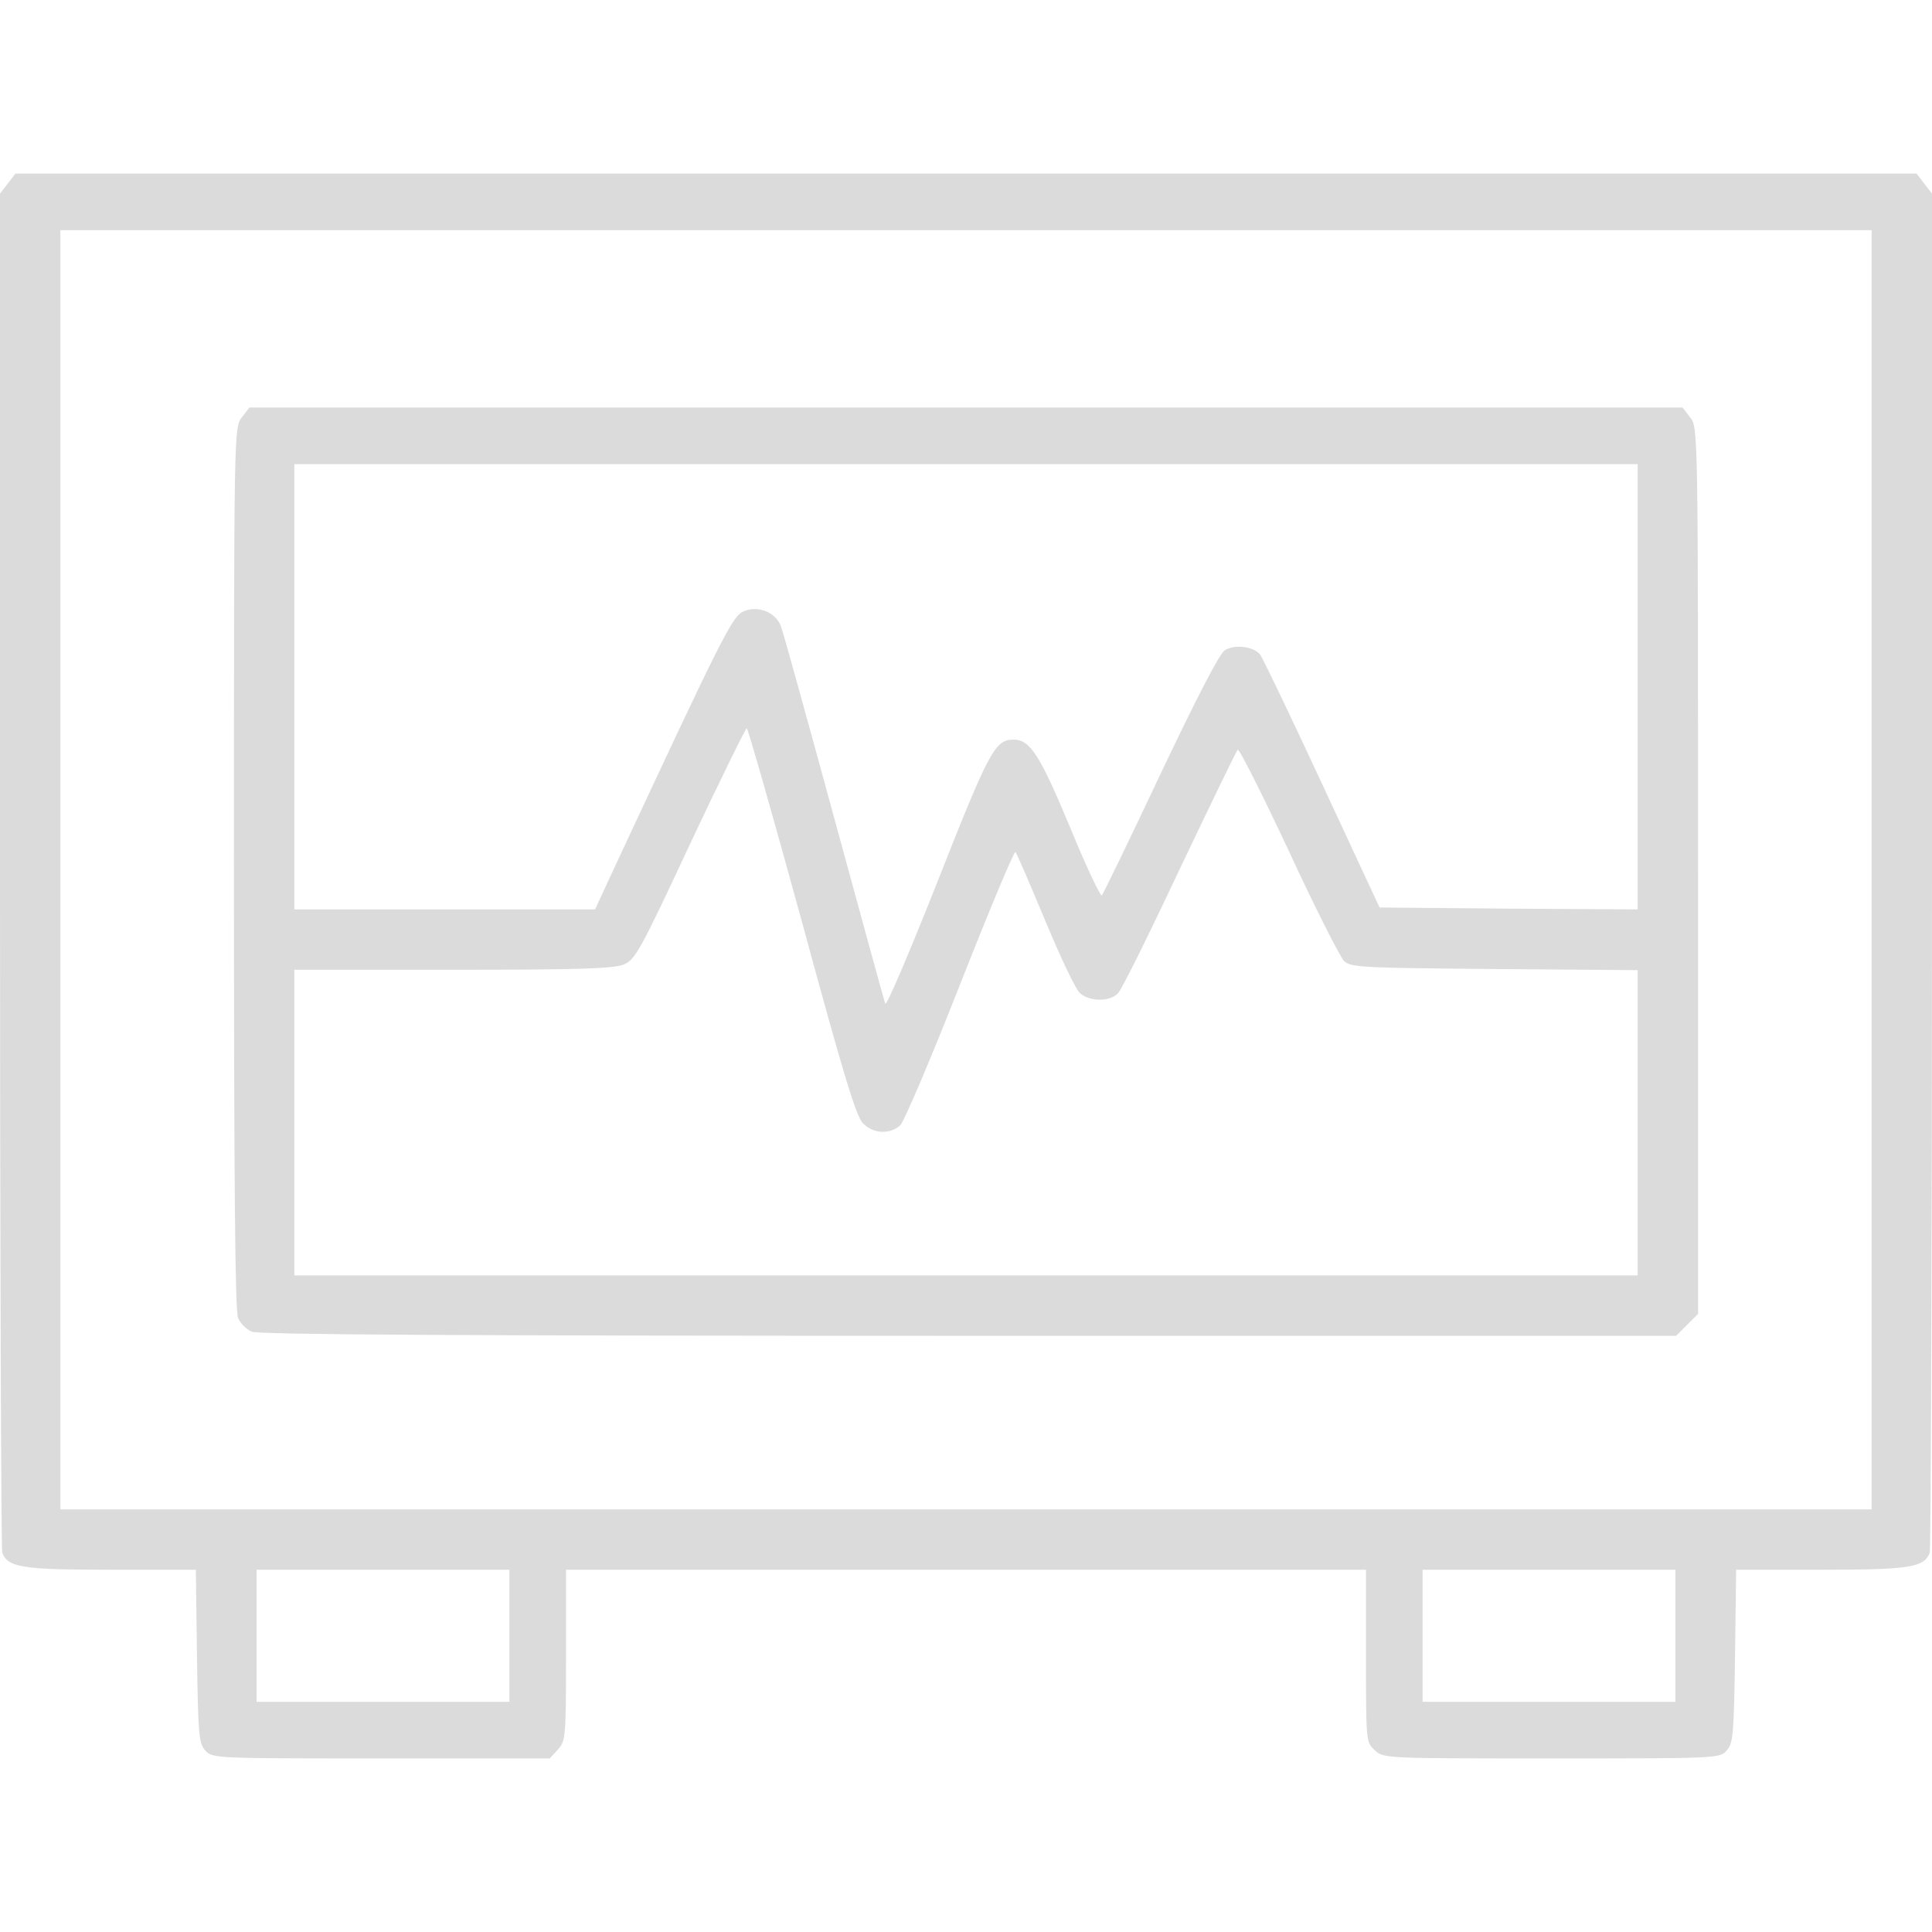 <svg xmlns="http://www.w3.org/2000/svg" width="512pt" height="512pt" viewBox="0 0 512 512" preserveAspectRatio="xMidYMid meet"><g transform="translate(0,512) scale(0.1,-0.1)" fill="#dbdbdb" stroke="none"><path d="M21 4634 l-21 -27 0 -1793 c0 -986 3 -1800 6 -1809 15 -39 53 -45 288 -45 l225 0 3 -229 c3 -209 5 -231 22 -250 19 -21 25 -21 466 -21 l447 0 21 23 c21 23 22 31 22 250 l0 227 1060 0 1060 0 0 -228 c0 -226 0 -229 23 -250 23 -22 25 -22 469 -22 439 0 445 0 464 21 17 19 19 41 22 250 l3 229 225 0 c235 0 273 6 288 45 3 9 6 823 6 1809 l0 1793 -21 27 -20 26 -2519 0 -2519 0 -20 -26z m4939 -1819 l0 -1695 -2400 0 -2400 0 0 1695 0 1695 2400 0 2400 0 0 -1695z m-3610 -2030 l0 -175 -335 0 -335 0 0 175 0 175 335 0 335 0 0 -175z m3090 0 l0 -175 -335 0 -335 0 0 175 0 175 335 0 335 0 0 -175z"></path><path d="M641 4014 c-21 -27 -21 -28 -21 -1195 0 -835 3 -1175 11 -1192 6 -14 22 -30 36 -36 17 -8 546 -11 1899 -11 l1876 0 29 29 29 29 0 1175 c0 1173 0 1174 -21 1201 l-20 26 -1899 0 -1899 0 -20 -26z m3699 -714 l0 -590 -342 2 -342 3 -153 329 c-84 181 -158 335 -164 342 -18 21 -67 27 -93 11 -15 -10 -73 -123 -171 -329 -81 -172 -151 -316 -155 -321 -3 -4 -42 77 -84 180 -80 192 -106 233 -150 233 -49 0 -65 -30 -201 -375 -74 -187 -136 -333 -139 -325 -3 8 -64 231 -136 495 -72 264 -135 492 -141 507 -15 36 -60 54 -98 38 -30 -12 -54 -60 -344 -682 l-50 -108 -398 0 -399 0 0 590 0 590 1780 0 1780 0 0 -590z m-2215 -622 c108 -398 144 -518 162 -535 27 -28 72 -30 99 -5 10 10 82 179 159 375 77 196 143 353 146 349 4 -4 39 -86 79 -182 40 -96 81 -183 92 -192 26 -23 80 -23 101 0 10 10 83 158 163 328 81 170 150 313 154 317 4 4 64 -116 135 -267 70 -152 137 -283 147 -293 18 -17 52 -18 399 -21 l379 -3 0 -404 0 -405 -1780 0 -1780 0 0 405 0 405 420 0 c333 0 427 3 453 14 30 12 44 37 176 320 79 168 147 306 150 306 3 0 69 -231 146 -512z"></path></g></svg>